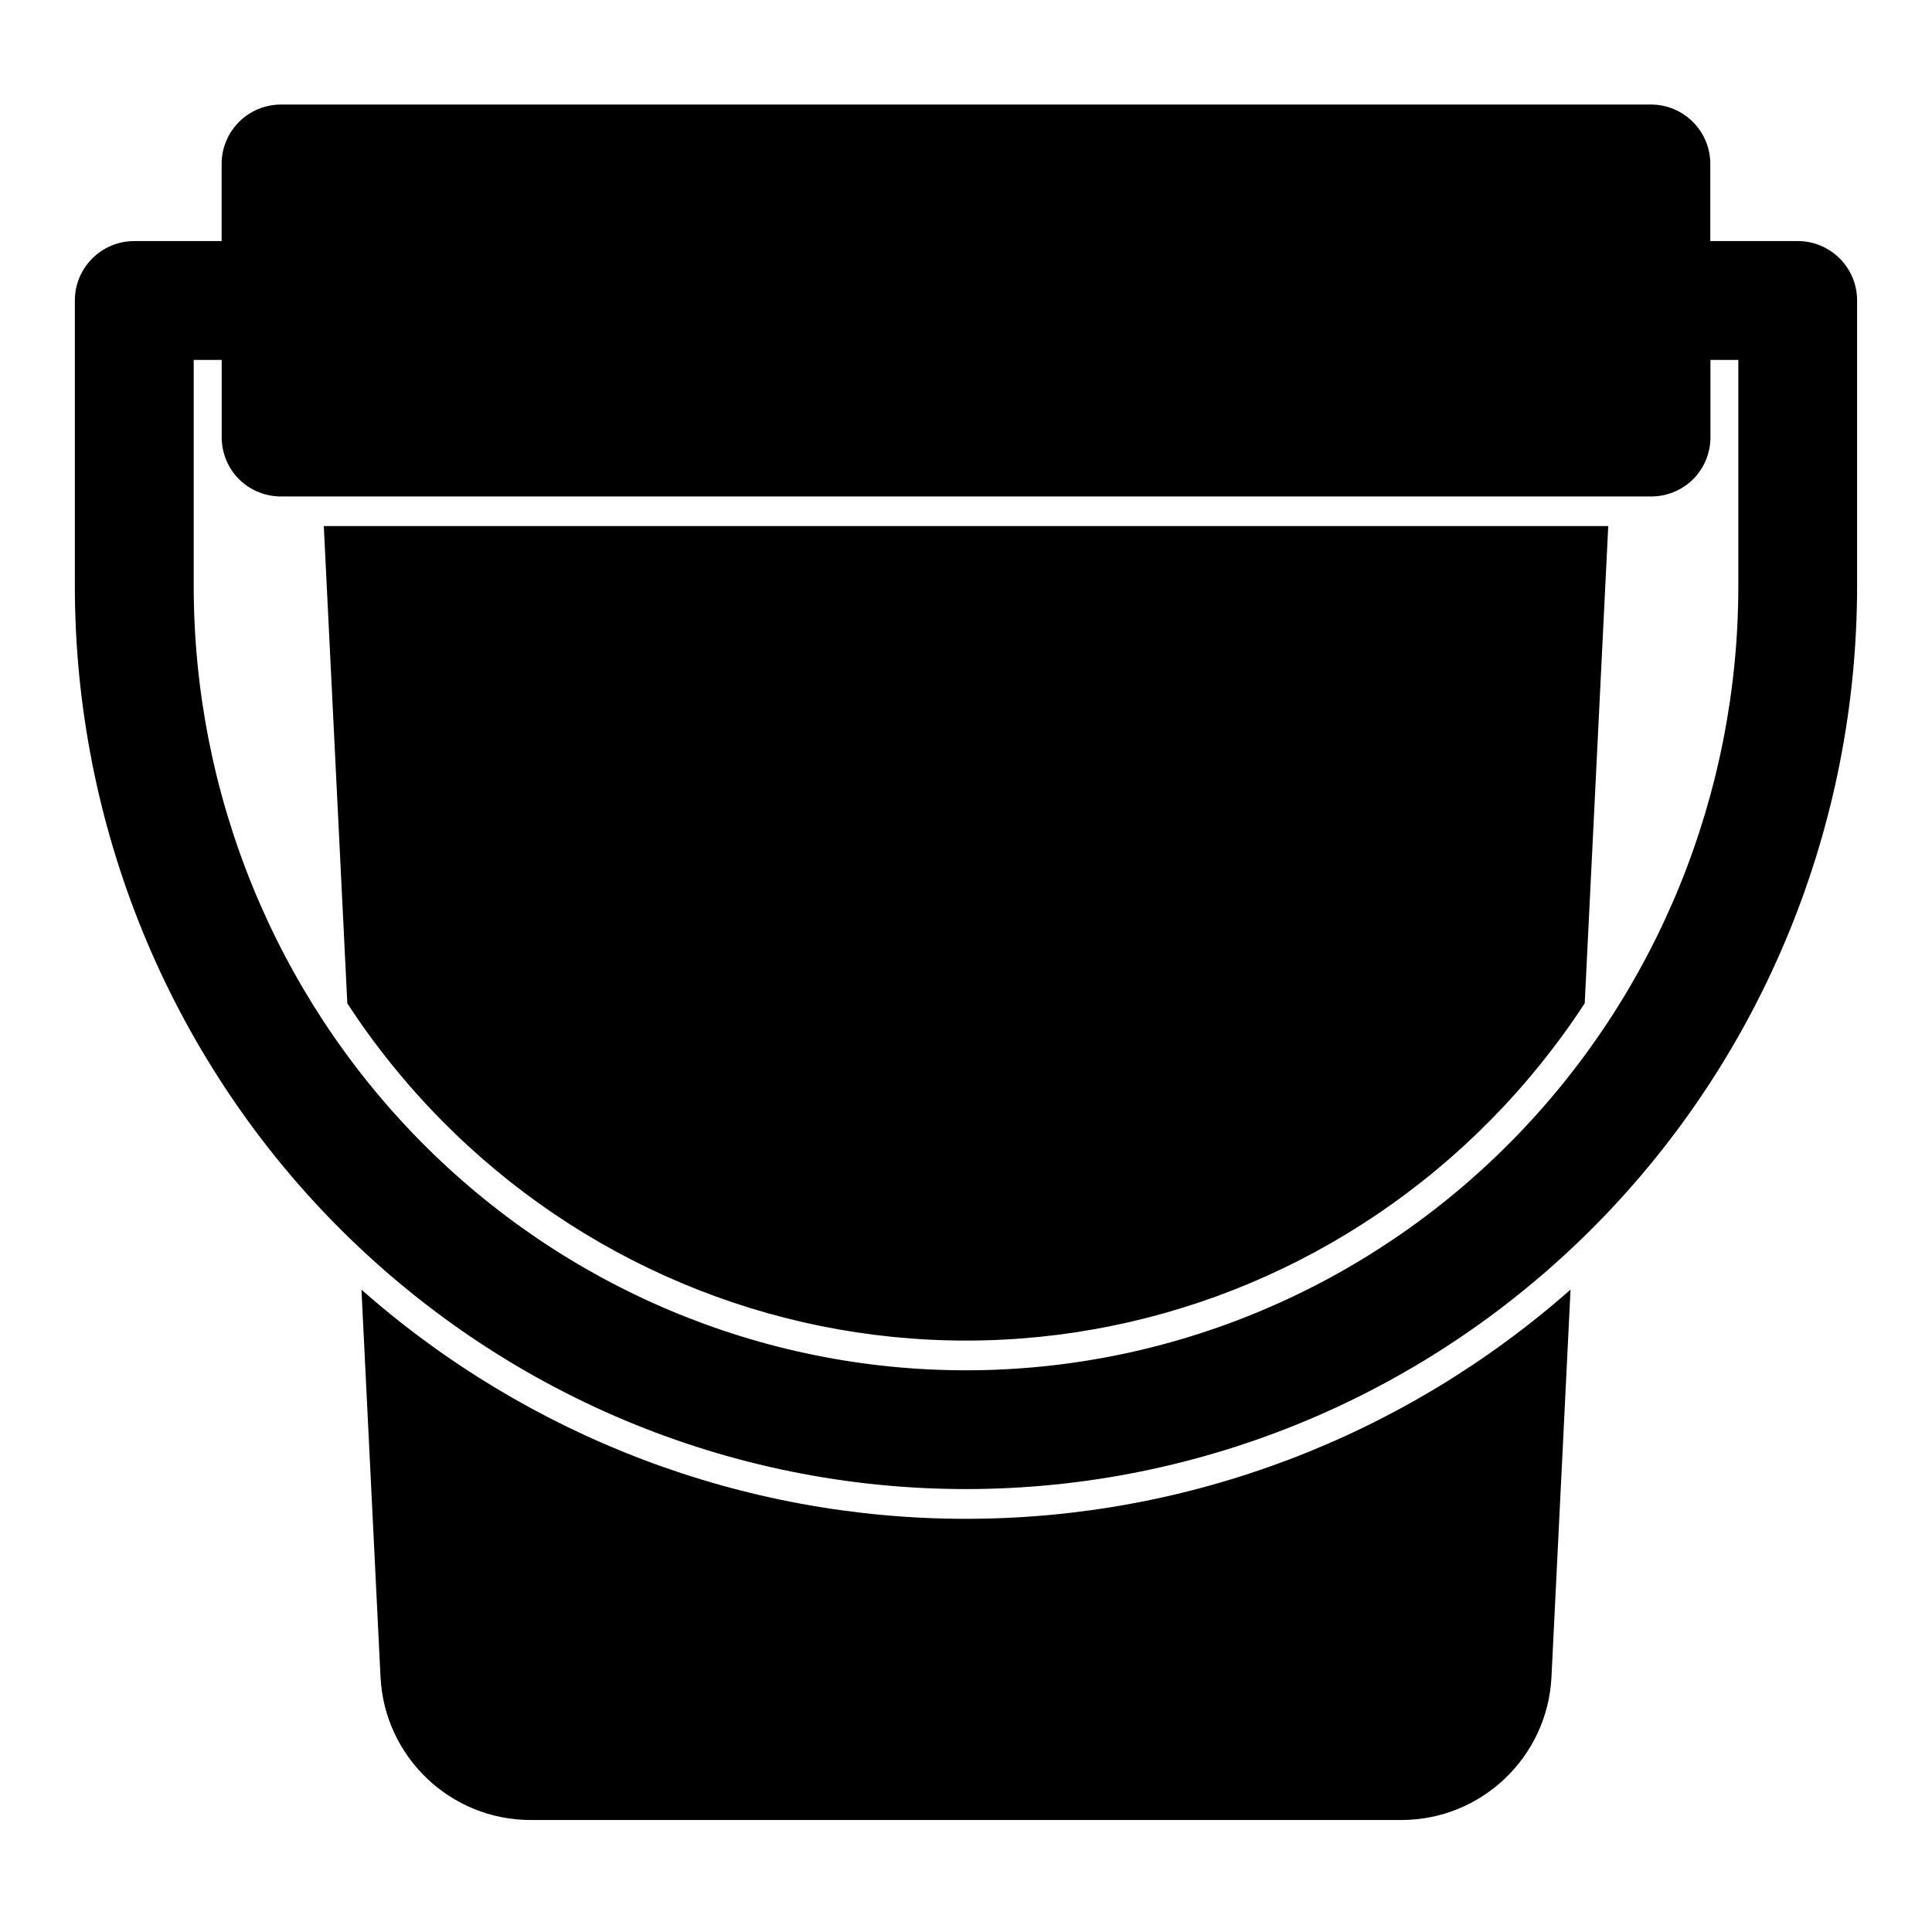 <?xml version="1.0" encoding="UTF-8"?>
<!-- Uploaded to: SVG Repo, www.svgrepo.com, Generator: SVG Repo Mixer Tools -->
<svg fill="#000000" width="800px" height="800px" version="1.1" viewBox="144 144 512 512" xmlns="http://www.w3.org/2000/svg">
 <path d="m560.21 485.76c-44.289 39.062-101.16 60.742-160.21 60.742h-0.031c-59.055 0-115.91-21.68-160.18-60.727l5.055 102.65c1.055 21.223 18.562 37.895 39.801 37.895h230.71c21.238 0 38.746-16.672 39.801-37.895l5.055-102.67zm-357.47-277.87h-23.16c-8.691 0-15.742 7.039-15.742 15.742v75.664c0 63.449 24.859 124.29 69.086 169.15 44.305 44.934 104.38 70.172 167.04 70.172h0.031c62.66 0 122.76-25.238 167.07-70.188 44.227-44.871 69.086-105.72 69.086-169.17v-75.633c0-8.707-7.055-15.742-15.742-15.742h-23.16v-20.438c0-8.691-7.039-15.742-15.742-15.742h-363.03c-8.707 0-15.742 7.055-15.742 15.742v20.438zm394.52 31.488h7.414v59.891c0 55.152-21.586 108.07-60.031 147.07-38.352 38.918-90.387 60.805-144.64 60.805h-0.031c-54.254 0-106.27-21.883-144.62-60.789-38.43-38.996-60.016-91.898-60.016-147.05v-59.922h7.414v20.422 0.41l0.016 0.41 0.062 0.789 0.047 0.41 0.047 0.379 0.062 0.395 0.078 0.395 0.078 0.379 0.094 0.379 0.219 0.758 0.109 0.363 0.125 0.363 0.141 0.363 0.141 0.348 0.156 0.363 0.156 0.348 0.172 0.332 0.172 0.348 0.375 0.664 0.406 0.633 0.438 0.633 0.234 0.301 0.234 0.285 0.234 0.301 0.25 0.285 0.27 0.27 0.25 0.27 0.285 0.27 0.27 0.25 0.57 0.5 0.602 0.469 0.363 0.25 0.316 0.219 0.316 0.203 0.316 0.188 0.664 0.375 0.664 0.344 0.348 0.156 0.348 0.141 0.363 0.141 0.348 0.141 0.363 0.125 0.379 0.125 0.363 0.109 0.758 0.188 0.789 0.156 0.789 0.125 0.41 0.031 0.41 0.047 0.332 0.016 0.41 0.016h0.203 0.203 363.44l0.41-0.016 0.395-0.031 0.41-0.031 0.789-0.094 0.379-0.062 0.395-0.078 0.379-0.078 0.379-0.094 0.758-0.219 0.363-0.109 0.363-0.125 0.727-0.281 0.695-0.312 0.348-0.172 0.332-0.172 0.332-0.188 0.332-0.203 0.316-0.188 0.332-0.219 0.301-0.203 0.316-0.219 0.602-0.469 0.57-0.5 0.27-0.25 0.285-0.27 0.25-0.27 0.27-0.27 0.25-0.285 0.234-0.301 0.234-0.285 0.234-0.301 0.438-0.633 0.406-0.633 0.375-0.664 0.172-0.348 0.172-0.332 0.156-0.348 0.156-0.363 0.141-0.348 0.141-0.363 0.125-0.363 0.109-0.363 0.219-0.758 0.094-0.379 0.078-0.379 0.078-0.395 0.062-0.395 0.047-0.379 0.047-0.41 0.062-0.789 0.016-0.41v-20.832zm-33.297 170.51c-7.211 11.051-15.555 21.41-24.922 30.922-36.871 37.406-86.875 58.457-139.04 58.457h-0.031c-52.145 0-102.15-21.035-139.02-58.441-9.367-9.508-17.695-19.867-24.906-30.906l-6.234-126.5h340.39l-6.234 126.47z" fill-rule="evenodd"/>
</svg>